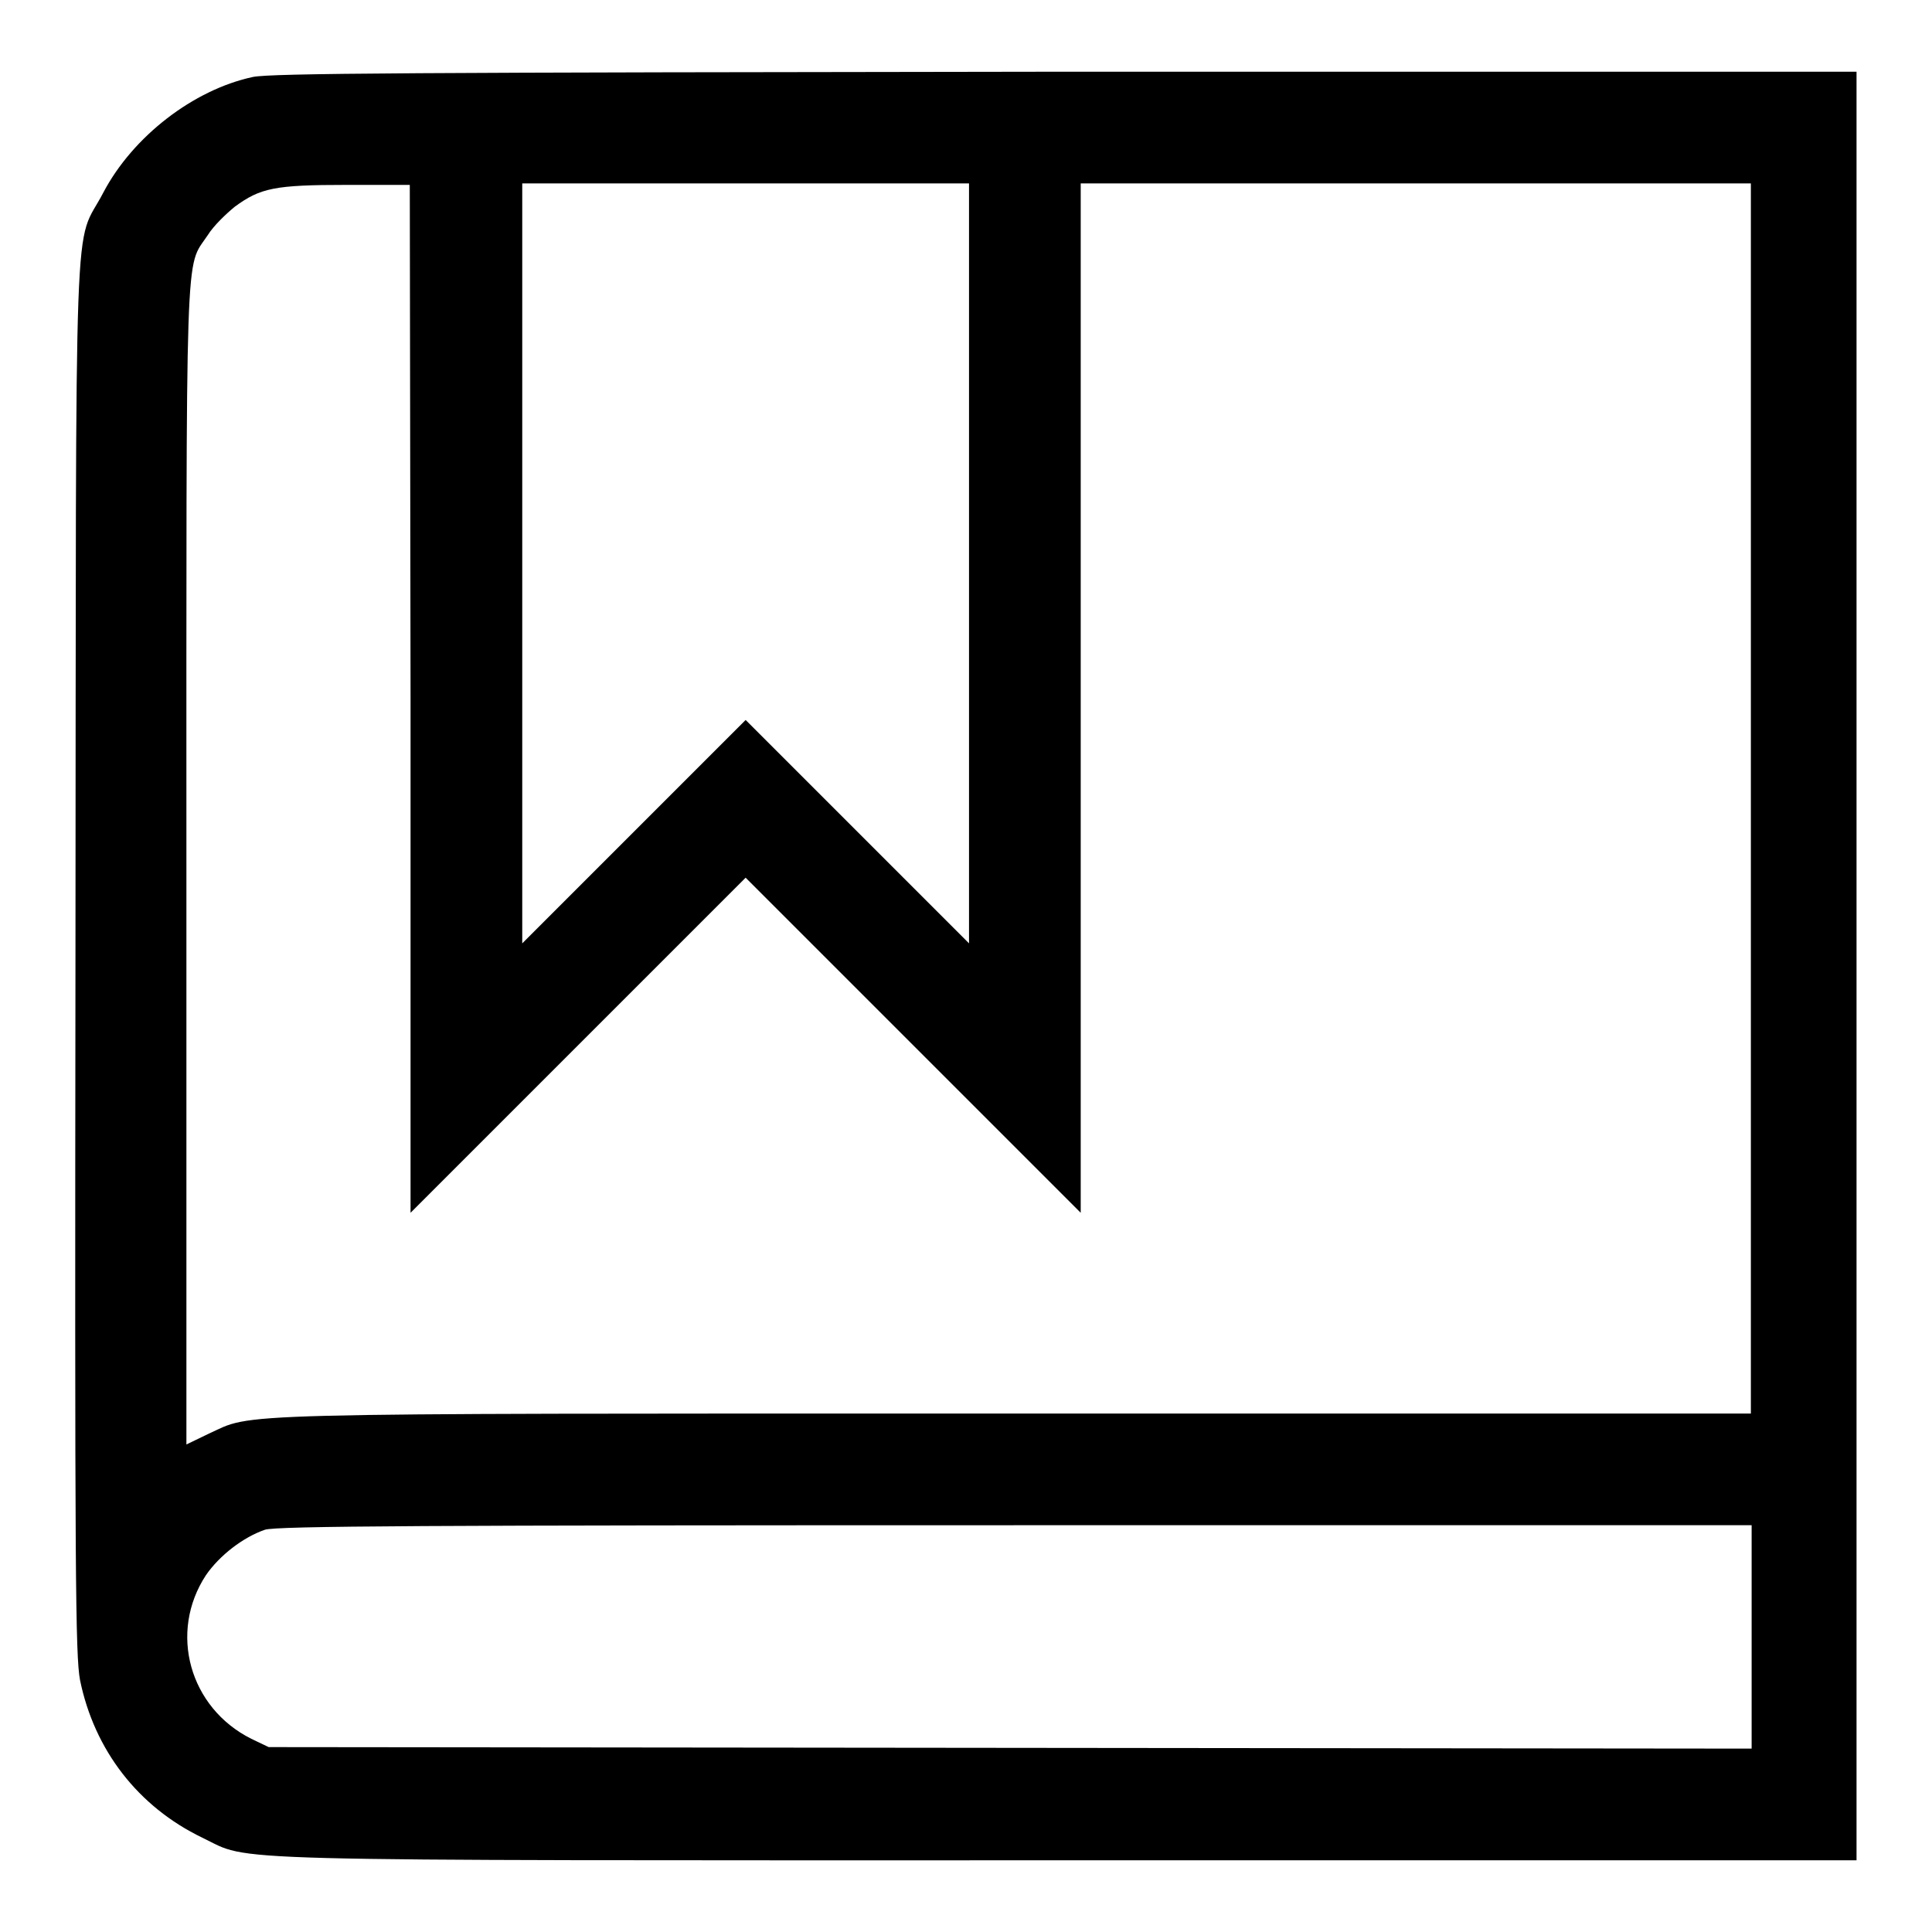 <?xml version="1.0" encoding="utf-8"?>
<!-- Svg Vector Icons : http://www.onlinewebfonts.com/icon -->
<!DOCTYPE svg PUBLIC "-//W3C//DTD SVG 1.1//EN" "http://www.w3.org/Graphics/SVG/1.1/DTD/svg11.dtd">
<svg version="1.1" xmlns="http://www.w3.org/2000/svg" xmlns:xlink="http://www.w3.org/1999/xlink" x="0px" y="0px" viewBox="0 0 256 256" enable-background="new 0 0 256 256" xml:space="preserve">
<g><g><g><path fill="#000000" d="M33.5,10.2c-7.9,1.7-15.9,7.9-19.8,15.3c-4,7.7-3.6-2.9-3.7,101.1c-0.1,82.9,0,92.7,0.6,96c1.9,9.3,7.7,16.8,16.2,20.9c6.7,3.2-0.9,3,114.8,3H246V128V9.5l-104.7,0C53.8,9.6,36,9.7,33.5,10.2z M54.4,92.5v68.2l22.2-22.2l22.2-22.2l22.2,22.2l22.2,22.2V92.5V24.3h44.4h44.4v81.5v81.5h-97.5c-106.9,0-100.7-0.1-106.9,2.7l-2.9,1.4v-76.7c0-84.4-0.2-79,2.8-83.5c0.8-1.3,2.5-2.9,3.6-3.8c3.4-2.5,5.3-2.9,14.8-2.9l8.4,0L54.4,92.5L54.4,92.5z M128.4,74.6V125l-14.8-14.8L98.8,95.4L84,110.2L69.2,125V74.6V24.3h29.6h29.6V74.6z M232.1,216.9v14.8l-98.2-0.1l-98.3-0.1l-2.3-1.1c-8.2-4.1-11-14.1-6-21.7c1.8-2.6,4.9-5,7.8-6c1.5-0.5,21.4-0.6,99.5-0.6l97.5,0V216.9z"/></g></g></g>
</svg>